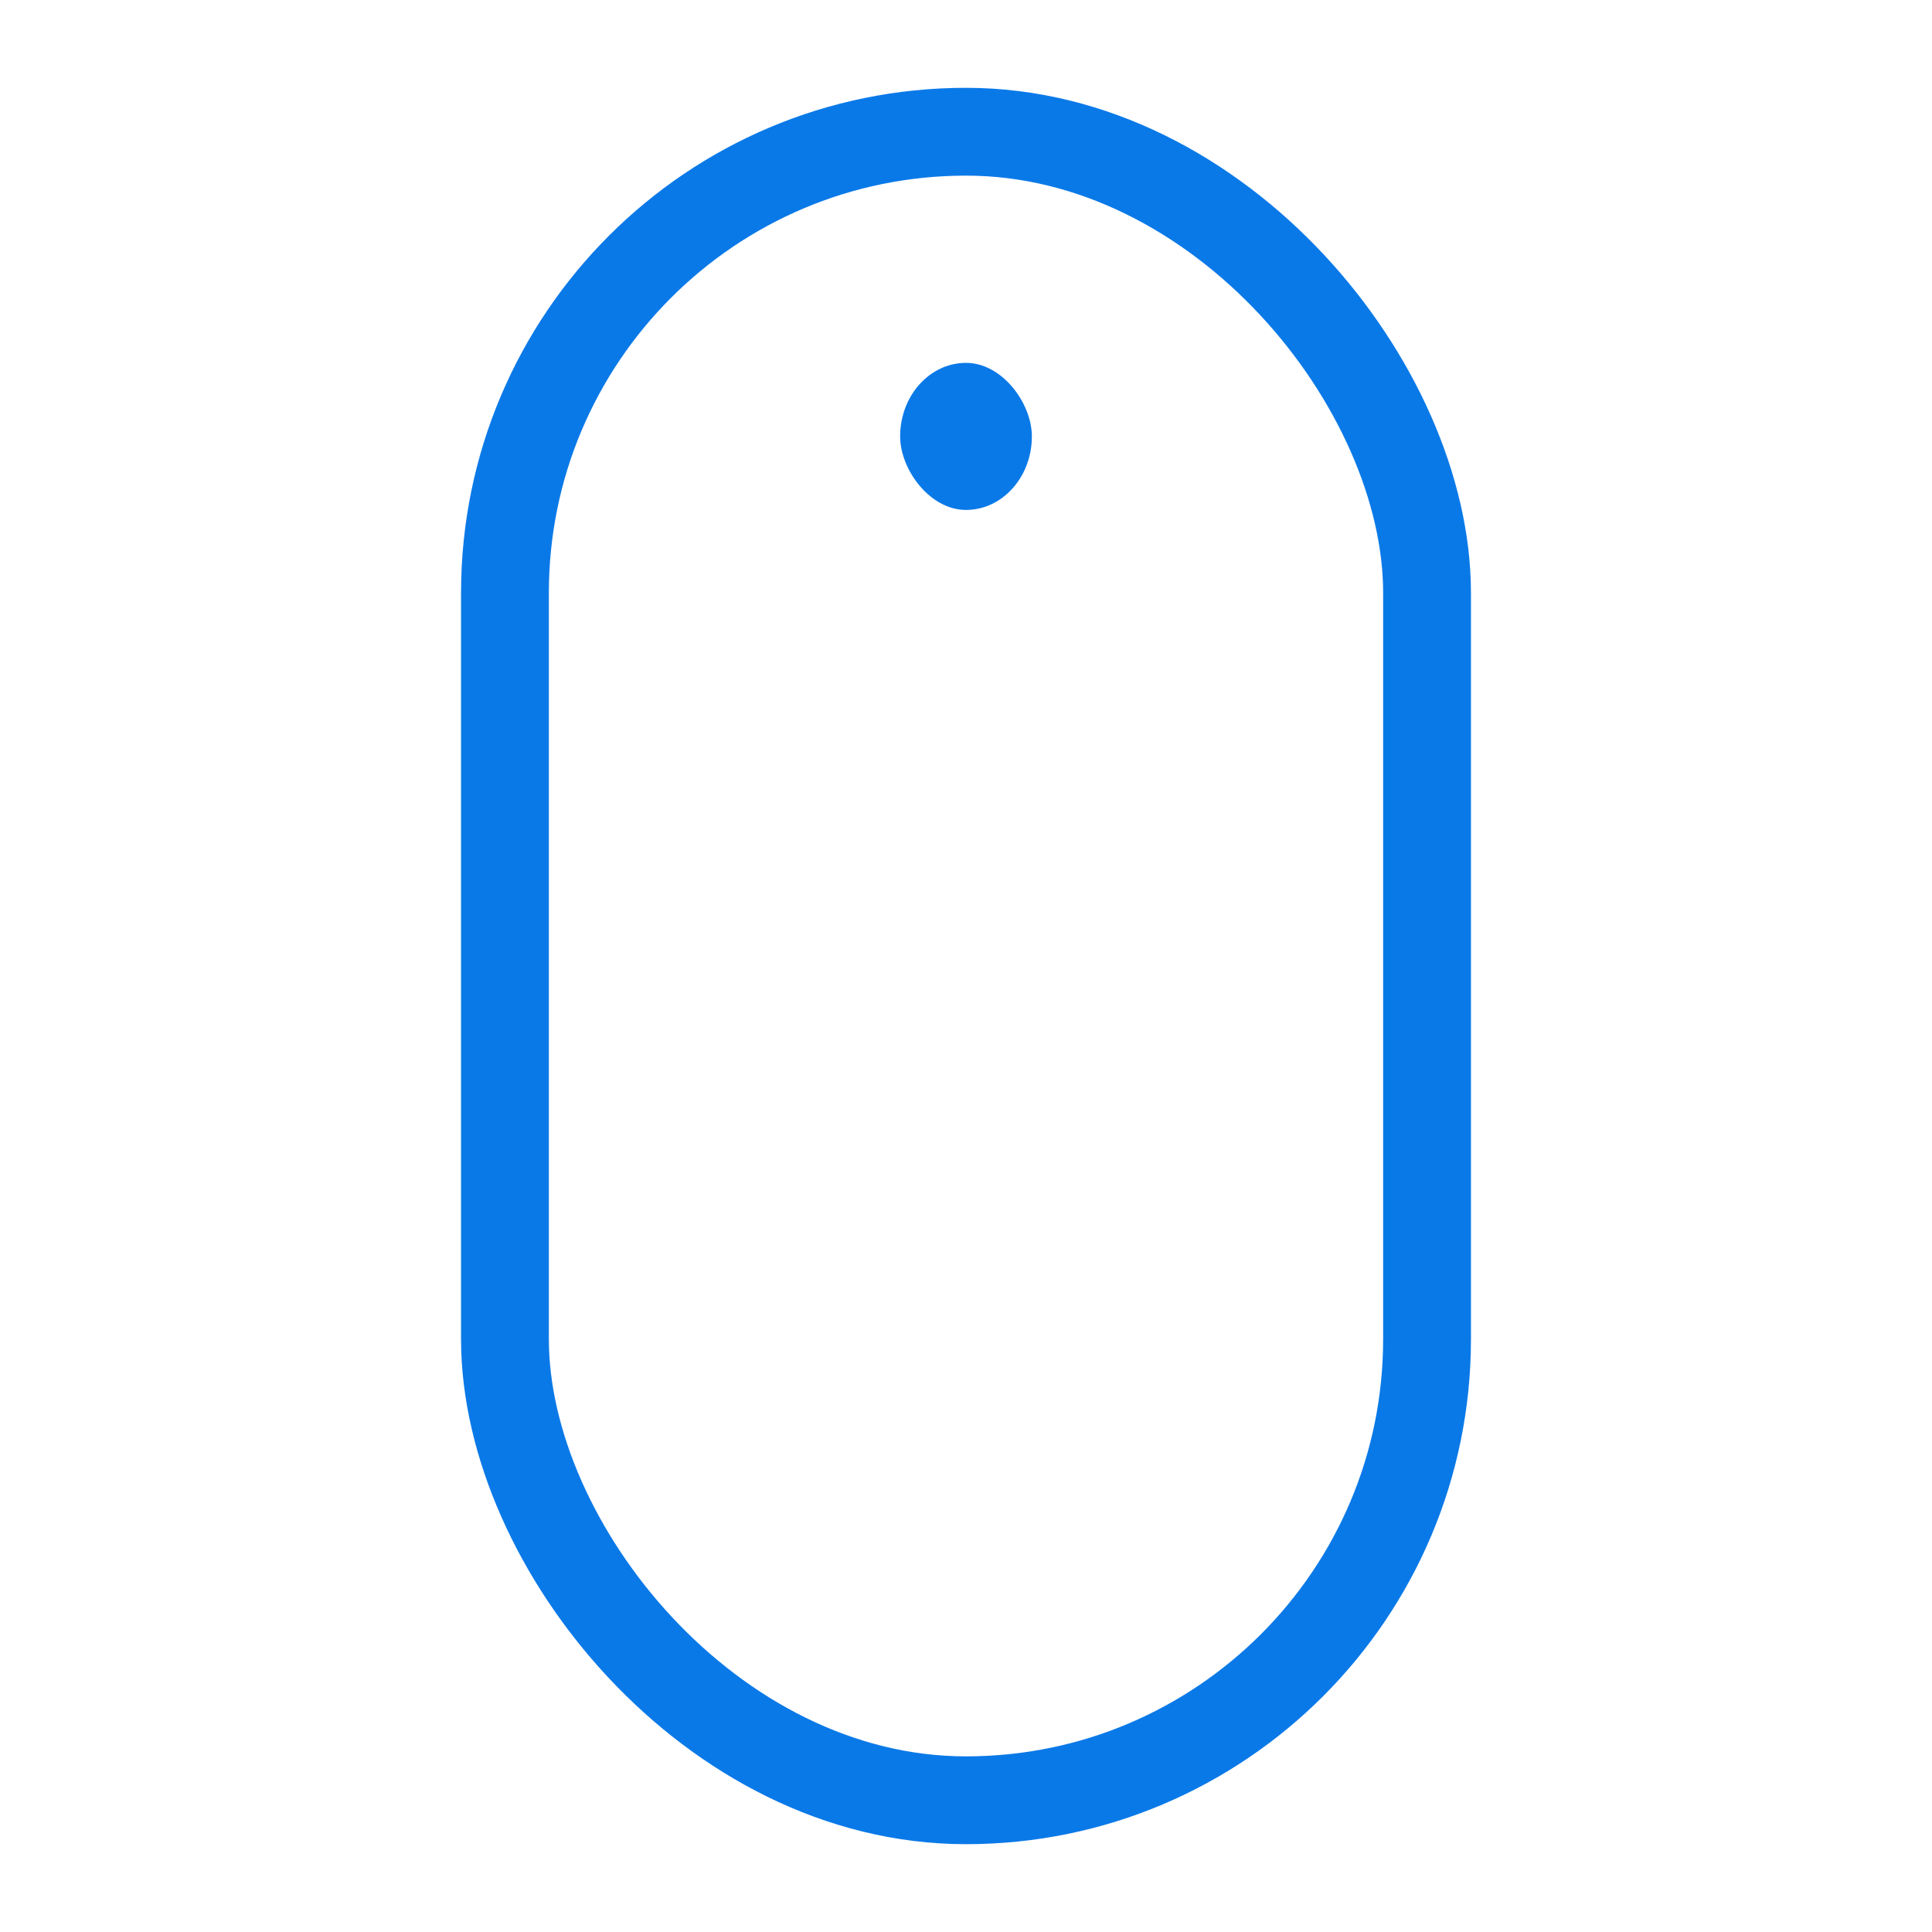 <svg id="eHBMPySdcKu1" xmlns="http://www.w3.org/2000/svg" xmlns:xlink="http://www.w3.org/1999/xlink" viewBox="0 0 44 44" shape-rendering="geometricPrecision" text-rendering="geometricPrecision"><style><![CDATA[#eHBMPySdcKu3_to {animation: eHBMPySdcKu3_to__to 3000ms linear infinite normal backwards}@keyframes eHBMPySdcKu3_to__to { 0% {transform: translate(22px,9.941px)} 50% {transform: translate(22px,14.151px)} 100% {transform: translate(22px,9.941px)}}]]></style><rect width="21" height="38" rx="10.5" ry="10.5" transform="translate(11.5 3)" fill="none" stroke="#0a79e8" stroke-width="2"/><g id="eHBMPySdcKu3_to" transform="translate(22,9.941)"><rect width="3" height="2.996" rx="1.5" ry="1.5" transform="scale(1,1.118) translate(-1.5,-1.5)" fill="#0a79e8"/></g></svg>
